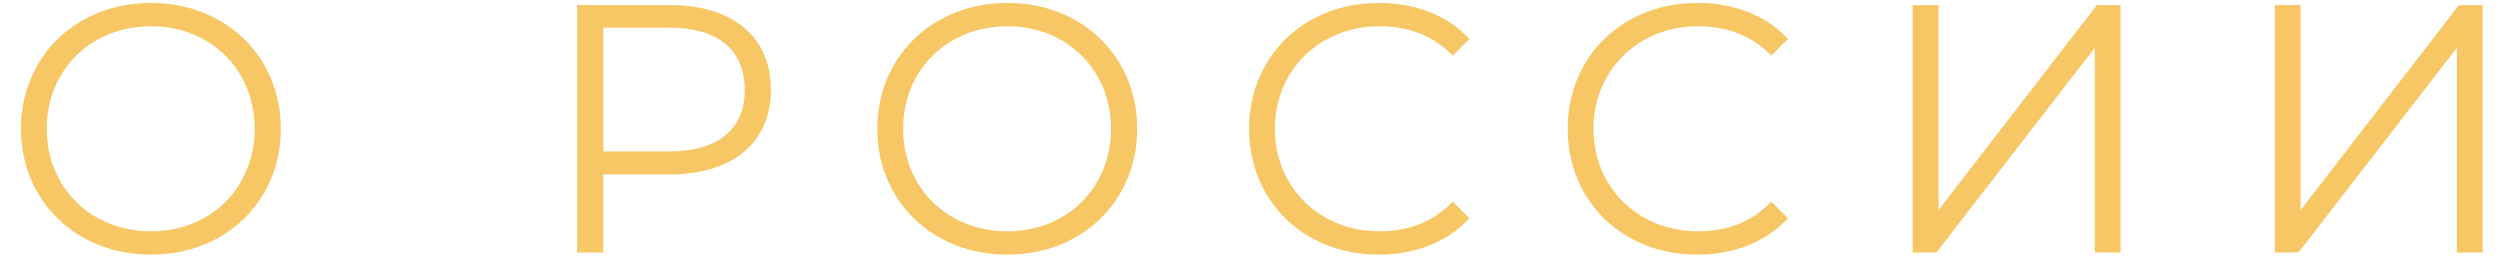 <?xml version="1.0" encoding="UTF-8"?> <svg xmlns="http://www.w3.org/2000/svg" width="99" height="11" viewBox="0 0 99 11" fill="none"> <path d="M5.982 10.084C8.922 10.084 11.12 7.97 11.12 5.1C11.12 2.23 8.922 0.116 5.982 0.116C3.014 0.116 0.83 2.244 0.83 5.1C0.83 7.956 3.014 10.084 5.982 10.084ZM5.982 9.16C3.616 9.16 1.852 7.438 1.852 5.1C1.852 2.762 3.616 1.04 5.982 1.04C8.334 1.04 10.084 2.762 10.084 5.1C10.084 7.438 8.334 9.16 5.982 9.16ZM26.524 0.2H22.856V10H23.892V6.906H26.524C29.016 6.906 30.528 5.646 30.528 3.56C30.528 1.46 29.016 0.2 26.524 0.2ZM26.496 5.996H23.892V1.096H26.496C28.456 1.096 29.492 1.992 29.492 3.56C29.492 5.1 28.456 5.996 26.496 5.996ZM39.894 10.084C42.834 10.084 45.032 7.97 45.032 5.1C45.032 2.23 42.834 0.116 39.894 0.116C36.926 0.116 34.742 2.244 34.742 5.1C34.742 7.956 36.926 10.084 39.894 10.084ZM39.894 9.16C37.528 9.16 35.764 7.438 35.764 5.1C35.764 2.762 37.528 1.04 39.894 1.04C42.246 1.04 43.996 2.762 43.996 5.1C43.996 7.438 42.246 9.16 39.894 9.16ZM54.588 10.084C56.03 10.084 57.318 9.594 58.186 8.642L57.528 7.984C56.73 8.81 55.75 9.16 54.63 9.16C52.264 9.16 50.486 7.424 50.486 5.1C50.486 2.776 52.264 1.04 54.63 1.04C55.75 1.04 56.73 1.39 57.528 2.202L58.186 1.544C57.318 0.592 56.03 0.116 54.602 0.116C51.648 0.116 49.464 2.23 49.464 5.1C49.464 7.97 51.648 10.084 54.588 10.084ZM67.204 10.084C68.646 10.084 69.934 9.594 70.802 8.642L70.144 7.984C69.346 8.81 68.366 9.16 67.246 9.16C64.88 9.16 63.102 7.424 63.102 5.1C63.102 2.776 64.88 1.04 67.246 1.04C68.366 1.04 69.346 1.39 70.144 2.202L70.802 1.544C69.934 0.592 68.646 0.116 67.218 0.116C64.264 0.116 62.08 2.23 62.08 5.1C62.08 7.97 64.264 10.084 67.204 10.084ZM75.742 10H76.68L82.952 1.894V10H83.974V0.2H83.036L76.764 8.32V0.2H75.742V10ZM90.081 10H91.019L97.291 1.894V10H98.313V0.2H97.375L91.103 8.32V0.2H90.081V10Z" fill="#F7C765"></path> </svg> 
